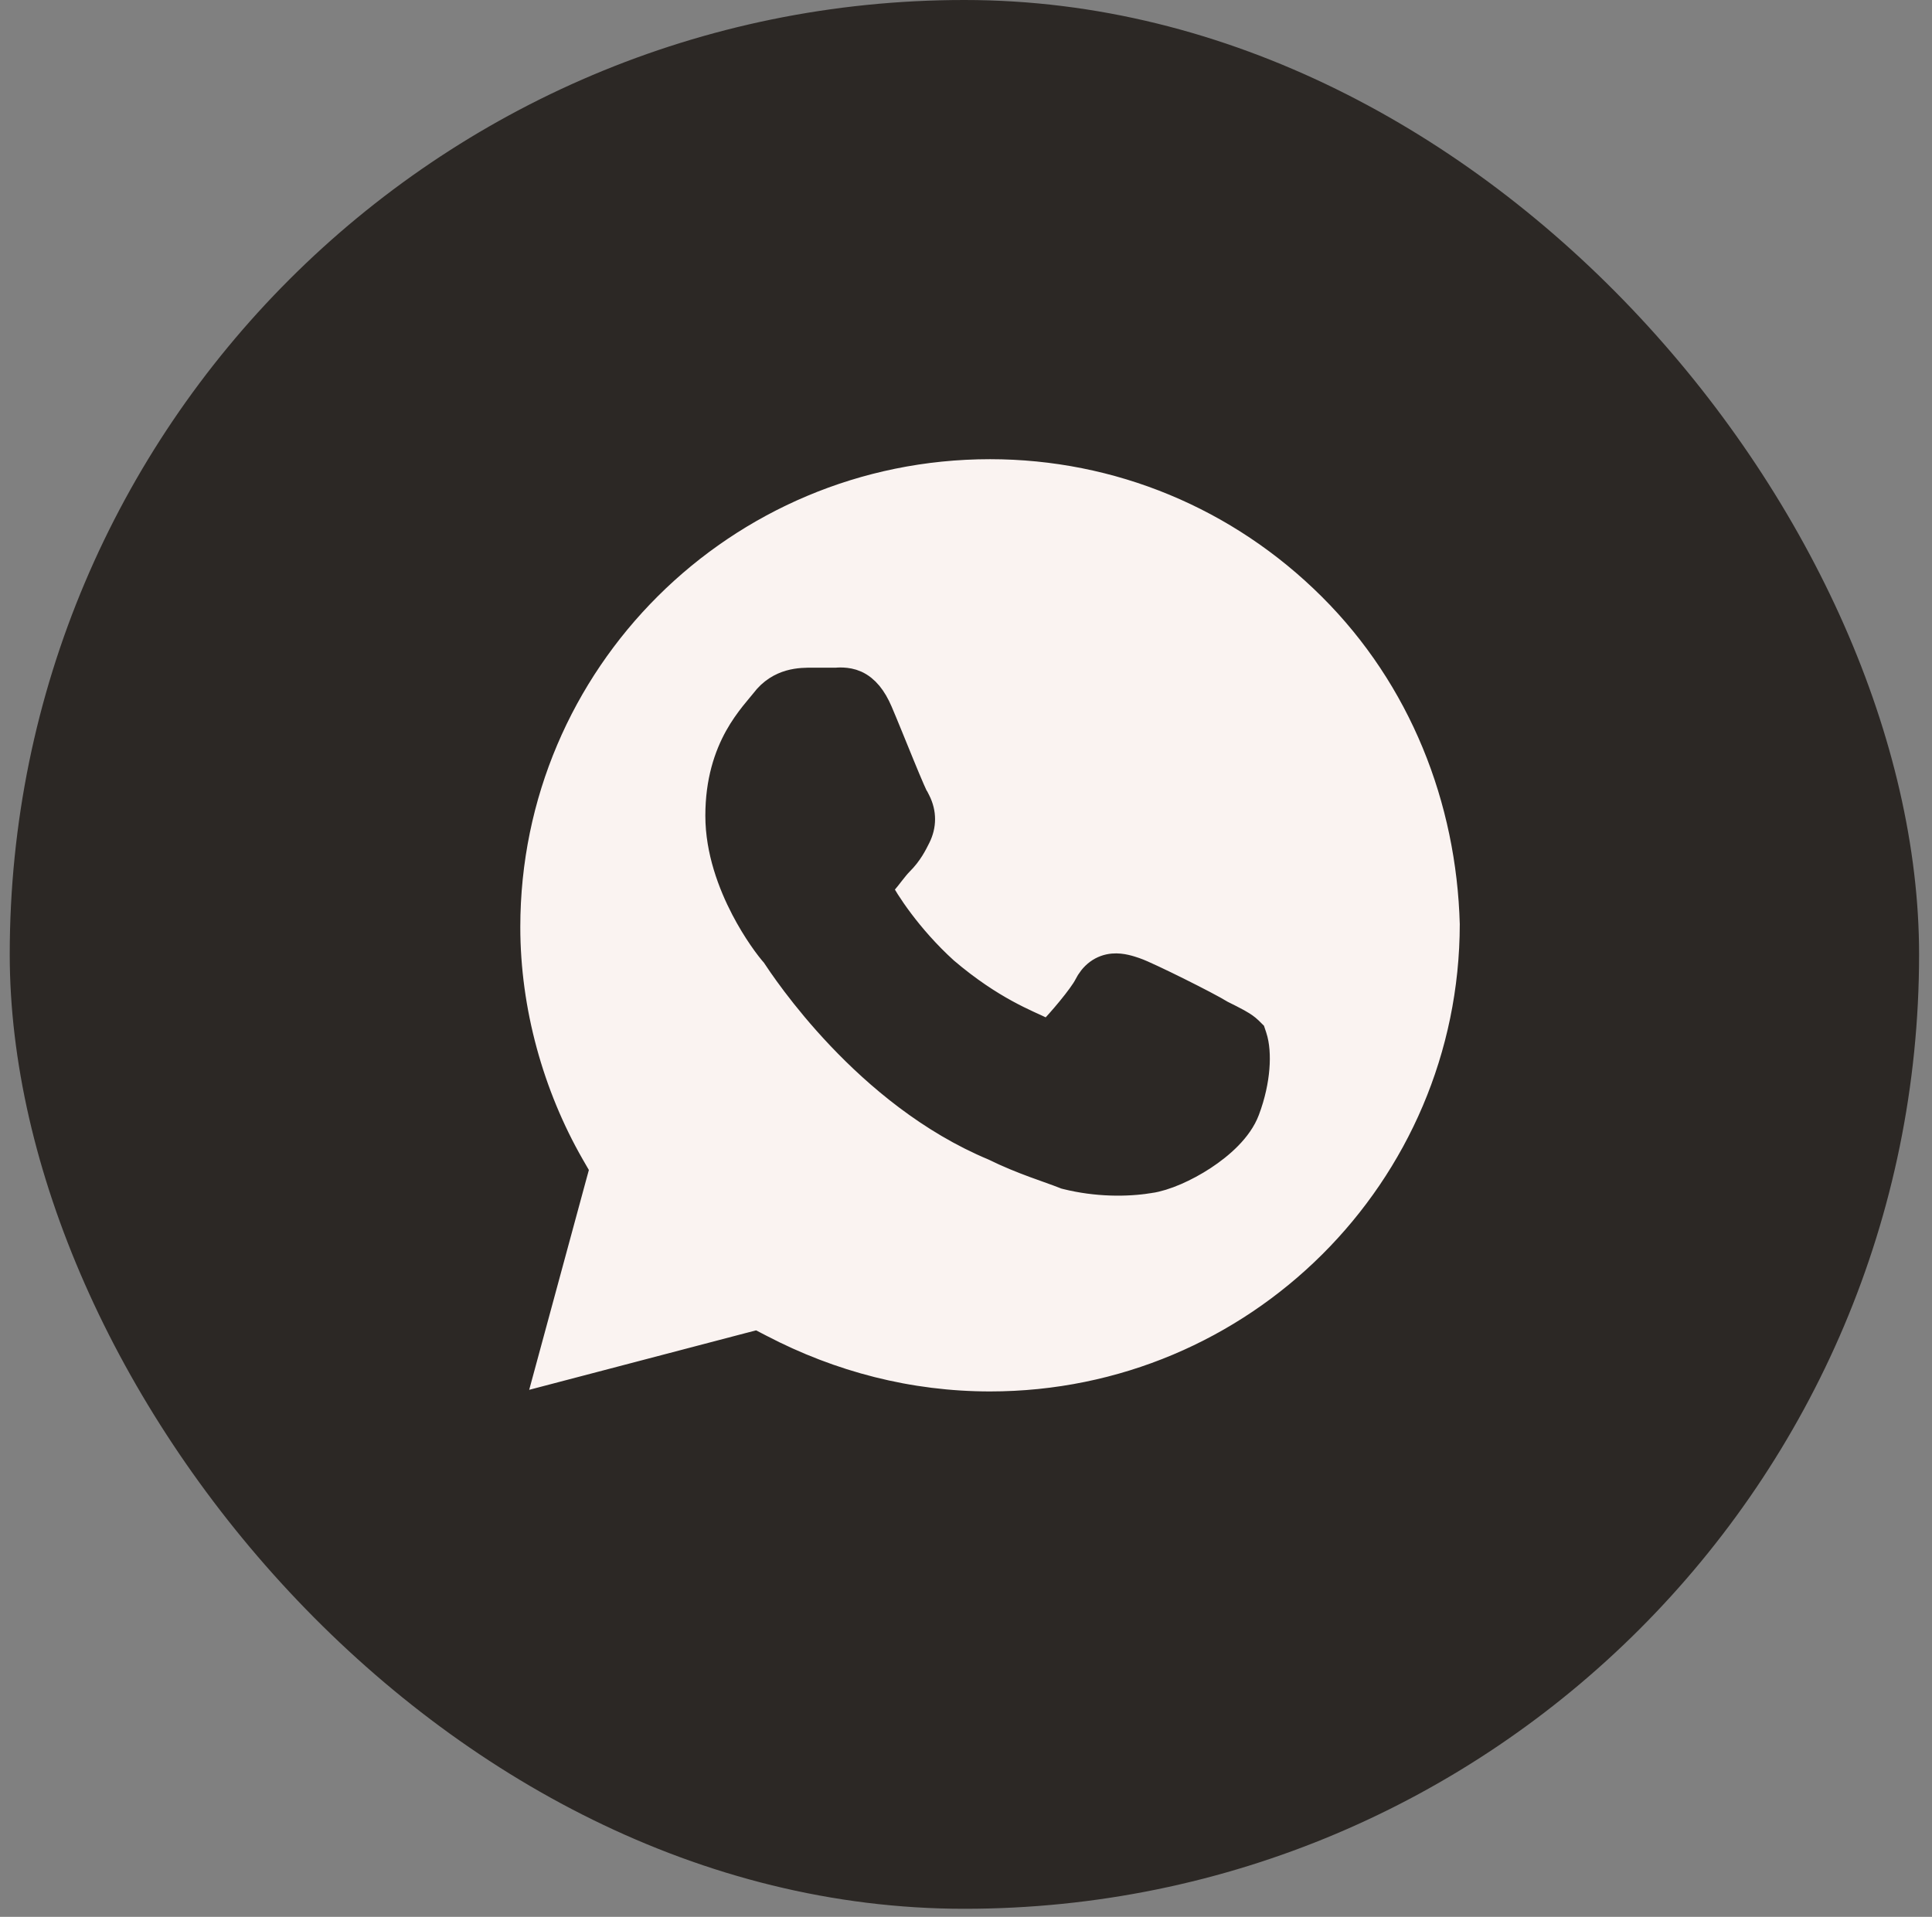 <?xml version="1.0" encoding="UTF-8"?> <svg xmlns="http://www.w3.org/2000/svg" width="130" height="129" viewBox="0 0 130 129" fill="none"><rect x="0" y="0" width="130" height="129" fill="#808080" stroke="none"/><rect x="0.655" width="128.476" height="128.459" rx="64.23" fill="#2C2825"></rect><path d="M66.617 29.903C75.281 29.903 83.488 33.31 89.647 39.447C95.796 45.574 98.996 53.752 99.225 62.183C99.21 80.114 84.626 94.641 66.617 94.642C61.146 94.642 55.899 93.28 51.099 90.774L50.756 90.596L50.382 90.693L34.191 94.939L38.44 79.277L38.549 78.878L38.342 78.519C35.605 73.746 34.01 68.062 34.01 62.39C34.01 44.446 48.6 29.903 66.617 29.903ZM57.541 46.111C56.96 45.848 56.295 45.934 56.276 45.935H54.631C53.938 45.935 52.51 45.903 51.481 47.27C51.233 47.599 50.39 48.482 49.731 49.669C49.038 50.92 48.461 52.608 48.461 54.897C48.461 57.23 49.301 59.443 50.16 61.095C50.949 62.61 51.81 63.752 52.196 64.177C52.874 65.202 58.365 73.565 66.929 77.125C68.829 78.065 70.612 78.593 71.652 79.008L71.715 79.033L71.78 79.05C73.791 79.551 75.8 79.554 77.333 79.303L77.334 79.304C78.359 79.158 79.734 78.548 80.914 77.774C82.073 77.014 83.301 75.93 83.769 74.685C84.155 73.66 84.352 72.69 84.418 71.866C84.482 71.065 84.429 70.329 84.252 69.8L84.177 69.576L84.009 69.409L83.833 69.252C83.648 69.103 83.438 68.978 83.23 68.862C82.948 68.706 82.582 68.523 82.134 68.3C81.651 67.998 80.427 67.362 79.284 66.793C78.663 66.483 78.038 66.18 77.522 65.938C77.032 65.708 76.577 65.503 76.333 65.422C76.037 65.324 75.472 65.118 74.899 65.17C74.576 65.199 74.242 65.307 73.936 65.534C73.637 65.756 73.413 66.054 73.244 66.391C73.066 66.746 72.606 67.369 72.072 68.019C71.555 68.65 71.049 69.207 70.847 69.409C70.659 69.596 70.596 69.605 70.593 69.606C70.588 69.606 70.56 69.611 70.492 69.598C70.417 69.583 70.296 69.545 70.118 69.456C69.118 68.958 66.684 68.087 63.518 65.386C61.035 63.134 59.467 60.665 59.05 59.834L59.023 59.778L58.987 59.727C59.002 59.706 59.022 59.679 59.05 59.647C59.121 59.562 59.209 59.474 59.332 59.352C59.508 59.176 59.745 58.861 59.914 58.644C60.12 58.38 60.321 58.132 60.507 57.946C61.103 57.352 61.401 56.75 61.636 56.281C62.012 55.531 62.012 54.73 61.636 53.98L61.562 53.834L61.527 53.799C61.518 53.78 61.505 53.757 61.49 53.727C61.431 53.606 61.351 53.43 61.254 53.208C61.06 52.765 60.814 52.175 60.55 51.531C60.027 50.258 59.432 48.774 59.075 47.944C58.677 47.019 58.189 46.405 57.541 46.111Z" fill="#FAF3F1" stroke="#2C2825" stroke-width="2"></path></svg> 